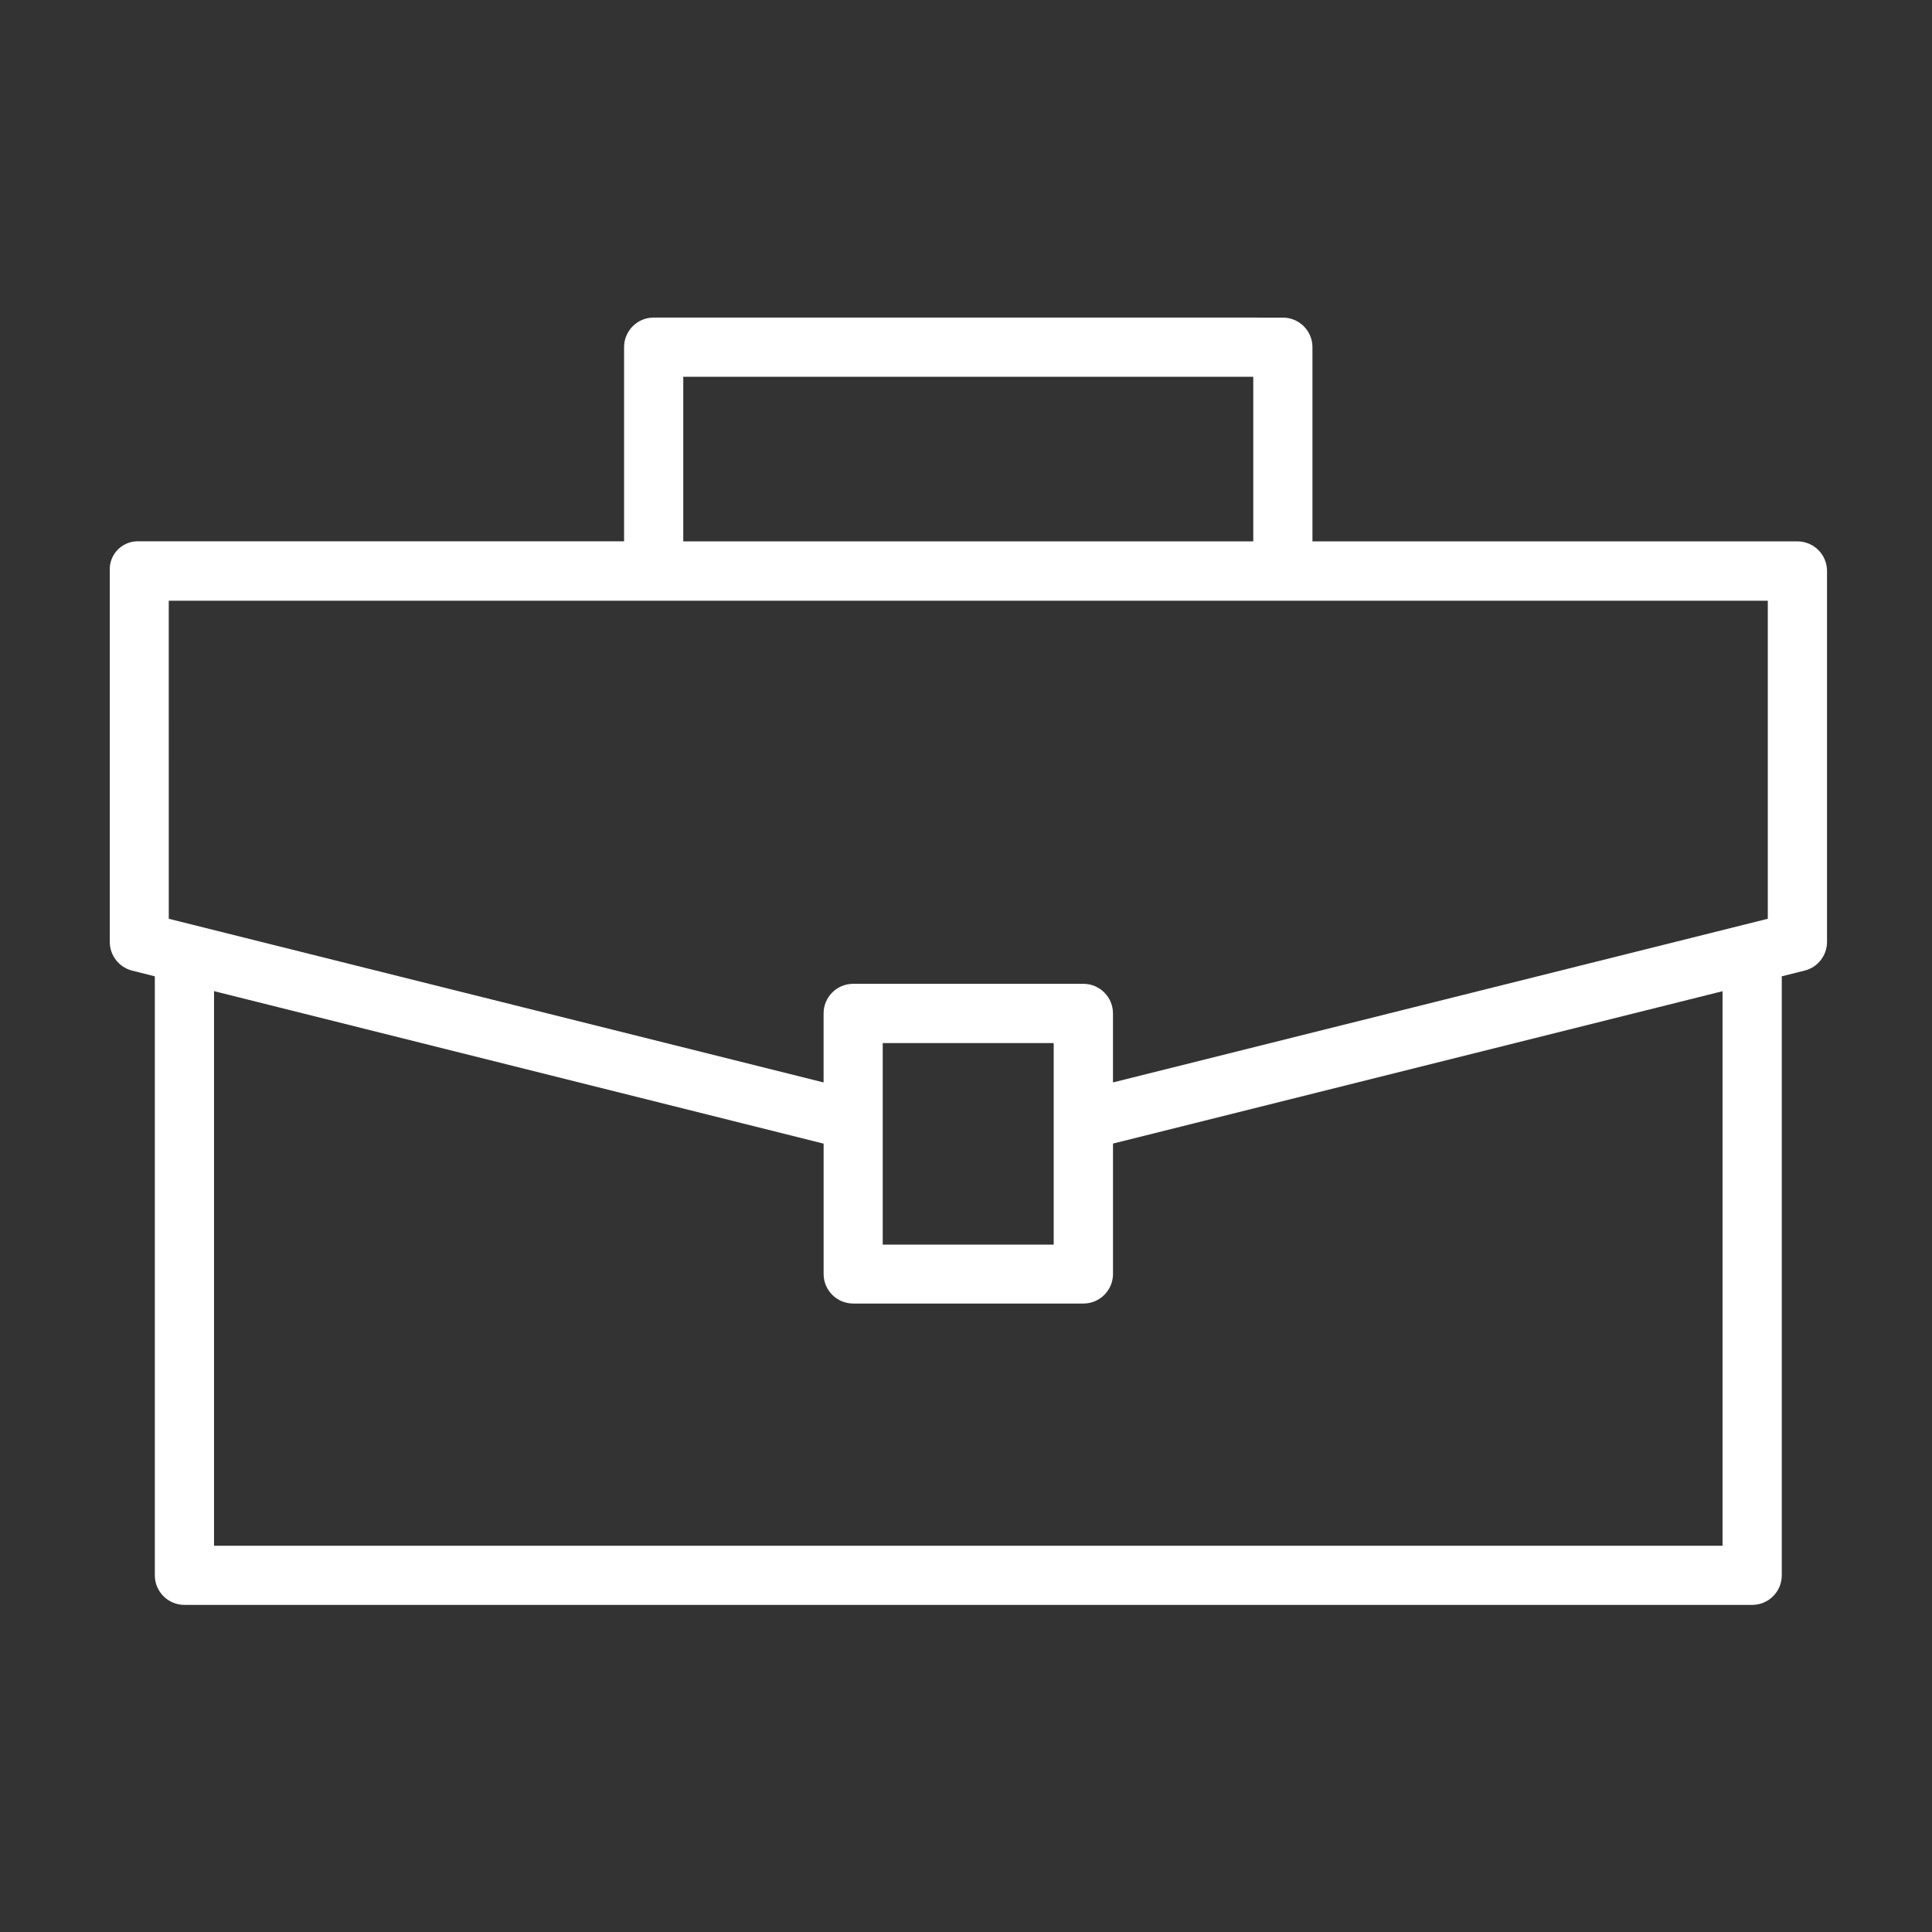 <?xml version="1.0" encoding="UTF-8"?>
<svg xmlns="http://www.w3.org/2000/svg" xmlns:xlink="http://www.w3.org/1999/xlink" version="1.1" id="Calque_1" x="0px" y="0px" viewBox="0 0 90 90" style="enable-background:new 0 0 90 90;" xml:space="preserve">
<rect x="0" y="0" width="90" height="90" fill="#333333" stroke="none"/>
<path id="noun-briefcase-4199980" style="fill:#FFFFFF;" d="M30.456,14.793c-0.761-0.003-1.381,0.612-1.384,1.373  v9.051H6.487c-0.719-0.039-1.334,0.512-1.373,1.231c-0.003,0.048-0.003,0.097,0,0.146v17.286  c0.001,0.629,0.428,1.178,1.037,1.334l1.061,0.267v27.908c0.003,0.761,0.623,1.376,1.384,1.373  h73.022c0.761,0.003,1.381-0.612,1.384-1.373V45.48l1.058-0.264l0,0  c0.615-0.151,1.047-0.701,1.05-1.334V26.596c-0.002-0.762-0.621-1.379-1.383-1.377  c-0,0-0.001,0-0.001,0H61.139v-9.051l0,0c-0.003-0.758-0.618-1.372-1.376-1.373L30.456,14.793z   M31.829,17.552h26.553v7.667H31.829V17.552z M7.861,27.985h74.49v14.815l-30.504,7.624v-3.21  c0.002-0.762-0.613-1.381-1.374-1.384H39.739c-0.761,0.003-1.376,0.623-1.373,1.384v3.21  L7.862,42.8L7.861,27.985z M80.243,46.174v25.834H9.971V46.171l28.396,7.104v6.072  c0.001,0.759,0.615,1.374,1.373,1.377h10.734c0.759-0.003,1.373-0.619,1.374-1.377V53.272  L80.243,46.174z M41.121,48.59h7.964v9.388h-7.964V48.59z"></path>
<g>
</g>
<g>
</g>
<g>
</g>
<g>
</g>
<g>
</g>
<g>
</g>
<g>
</g>
<g>
</g>
<g>
</g>
<g>
</g>
<g>
</g>
<g>
</g>
<g>
</g>
<g>
</g>
<g>
</g>
</svg>
